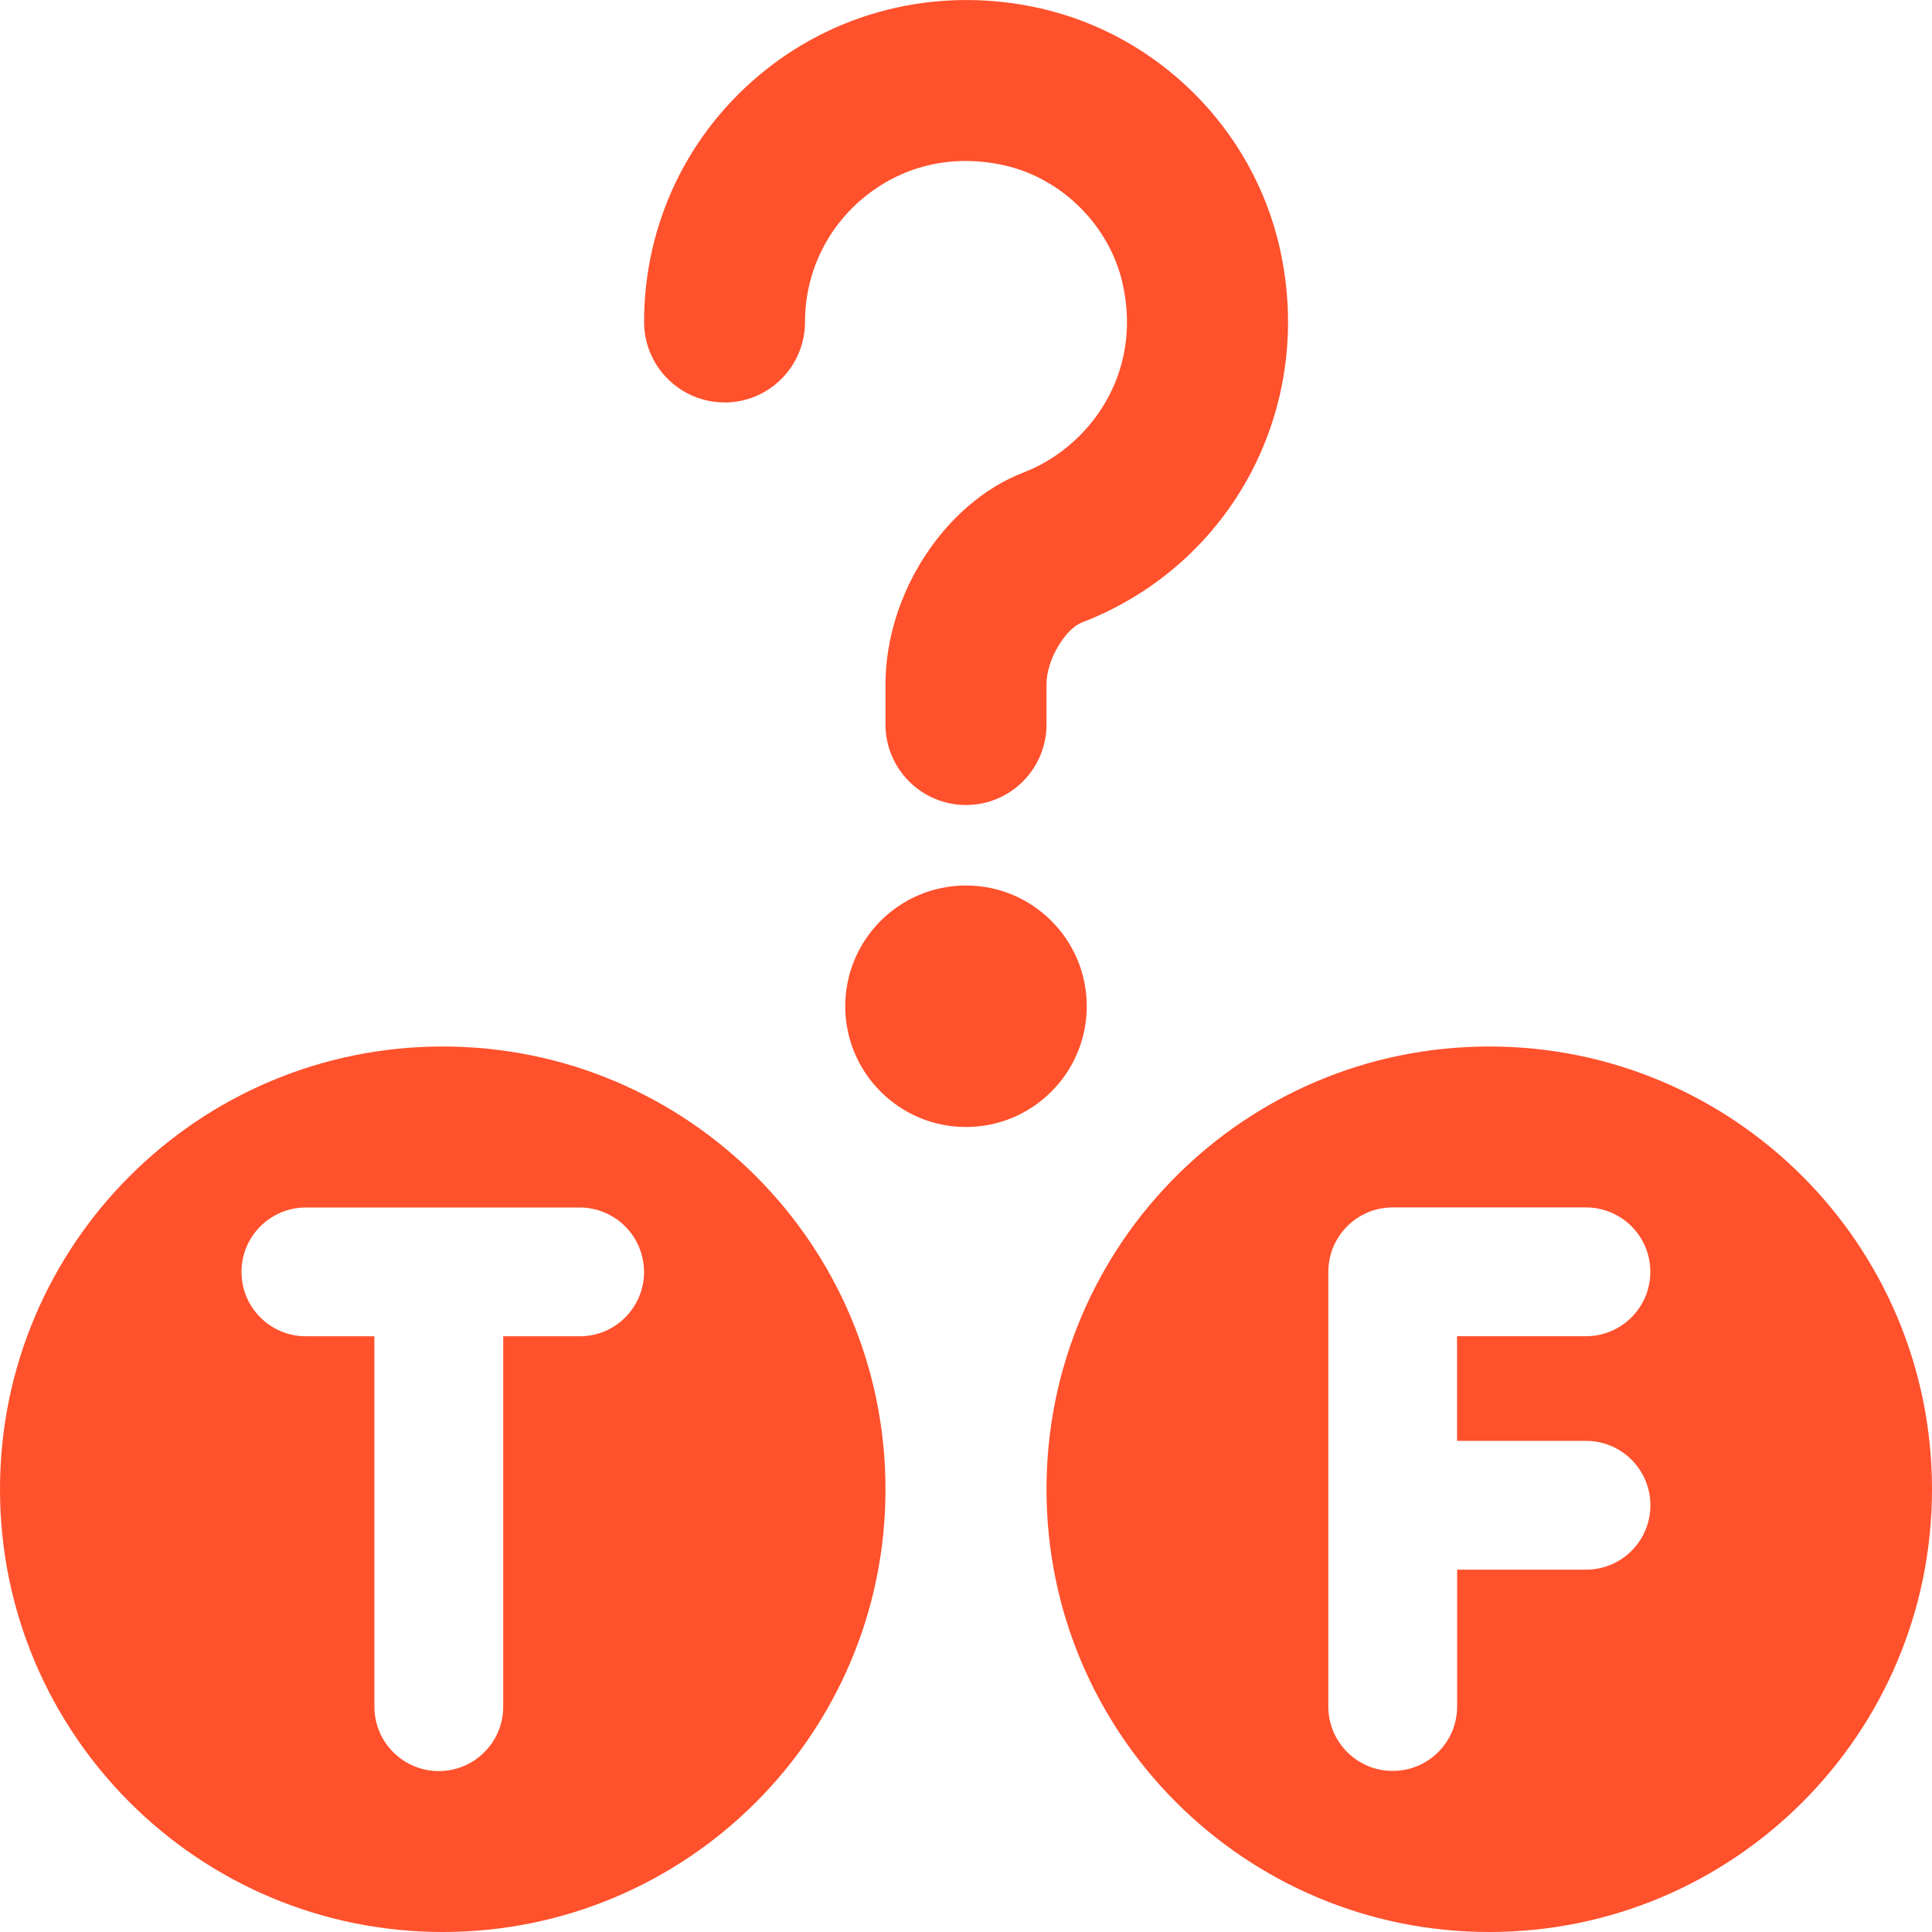 <svg id="Layer_1" viewBox="0 0 24 24" xmlns="http://www.w3.org/2000/svg" data-name="Layer 1"><path d="m12 14c-.828 0-1.5-.672-1.5-1.5s.672-1.5 1.5-1.5 1.5.672 1.5 1.5-.672 1.5-1.5 1.5zm-1 4.5c0 3.038-2.462 5.5-5.5 5.5s-5.5-2.462-5.5-5.5 2.462-5.5 5.5-5.5 5.5 2.462 5.5 5.5zm-3-2.7c0-.442-.358-.8-.8-.8h-3.4c-.442 0-.8.358-.8.8s.358.8.8.8h.851v4.601c0 .442.358.8.8.8s.8-.358.8-.8v-4.601h.95c.442 0 .8-.358.8-.8zm16 2.7c0 3.038-2.462 5.5-5.5 5.5s-5.5-2.462-5.5-5.5 2.462-5.5 5.5-5.5 5.5 2.462 5.5 5.5zm-5.9-.6v-1.301h1.601c.442 0 .8-.358.8-.8s-.358-.8-.8-.8h-2.4c-.442 0-.8.358-.8.8v5.4c0 .442.358.8.8.8s.8-.358.8-.8v-1.7h1.601c.442 0 .8-.358.8-.8s-.358-.8-.8-.8h-1.601zm-9.1-12.9c.552 0 1-.448 1-1 0-.612.275-1.183.754-1.565.486-.388 1.1-.523 1.73-.379.711.162 1.298.749 1.46 1.46.259 1.134-.421 2.042-1.226 2.352-.979.376-1.718 1.508-1.718 2.632v.5c0 .552.448 1 1 1s1-.448 1-1v-.5c0-.316.244-.692.437-.766 1.876-.722 2.91-2.684 2.458-4.664-.335-1.466-1.499-2.63-2.965-2.965-1.217-.277-2.464.002-3.422.766s-1.507 1.904-1.507 3.128c0 .552.448 1 1 1z" fill="#FF512C"/></svg>